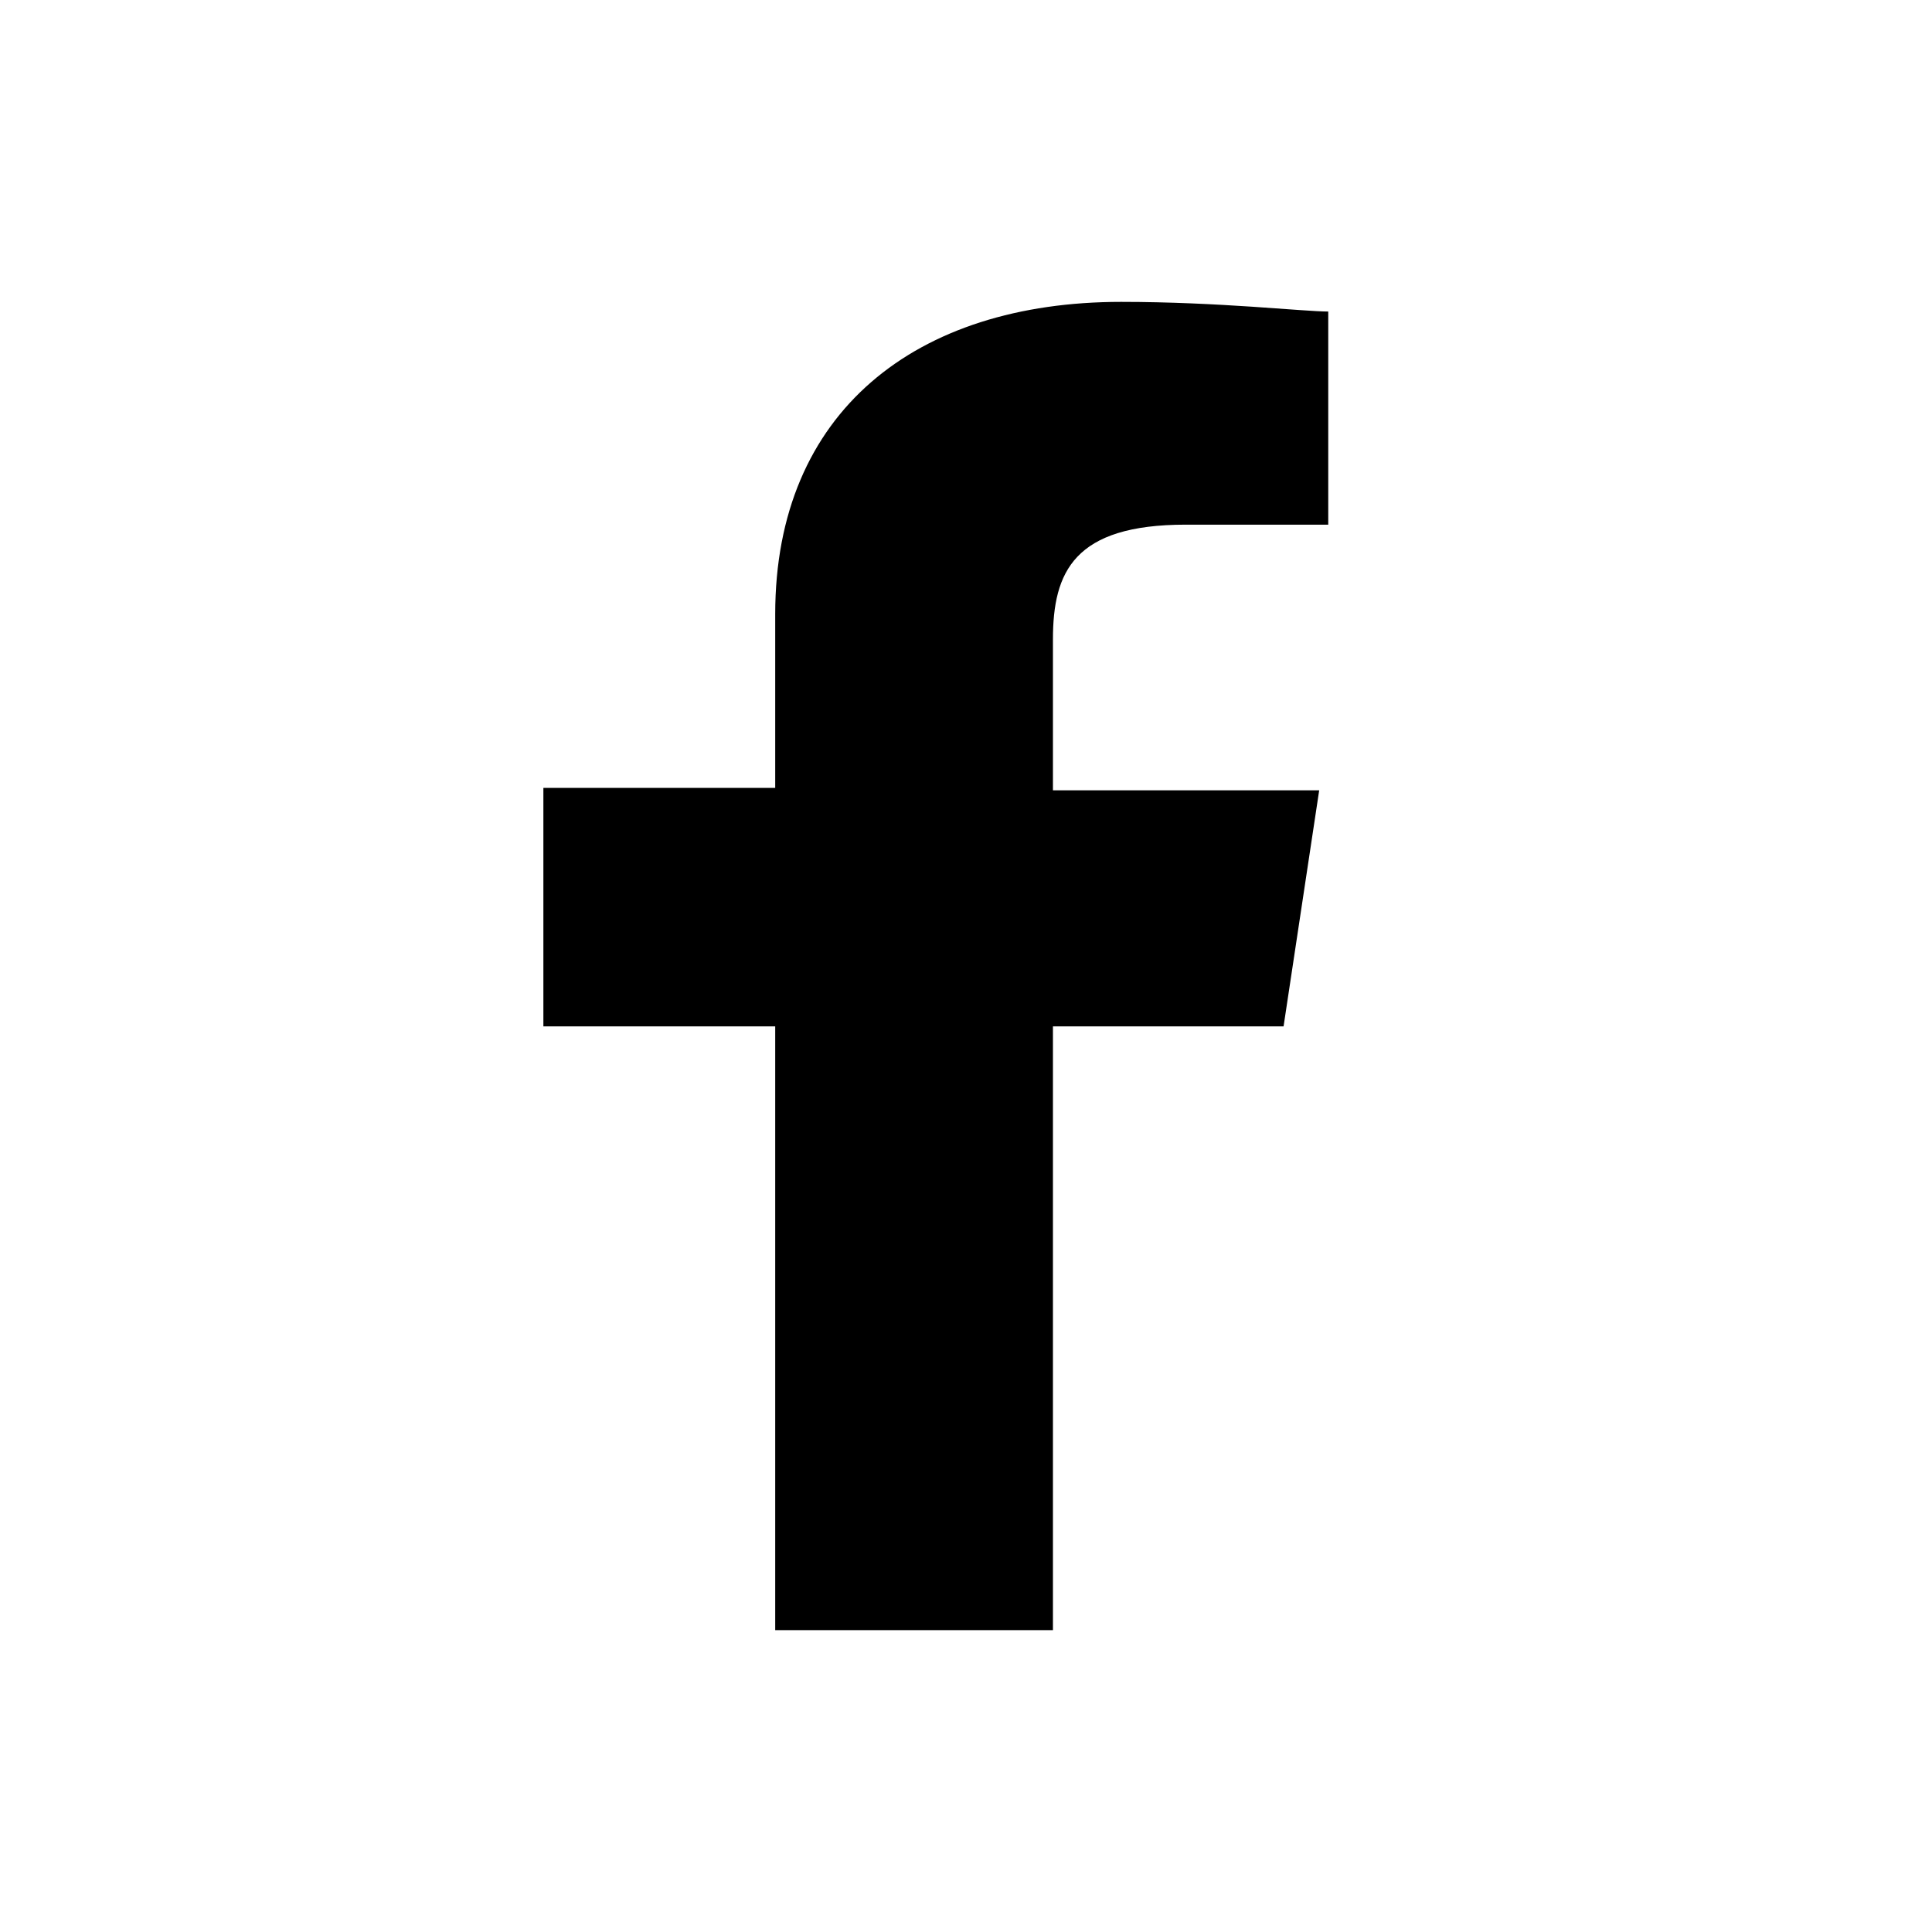 <!-- Generated by IcoMoon.io -->
<svg version="1.1" xmlns="http://www.w3.org/2000/svg" width="32" height="32" viewBox="0 0 32 32">
<title>facebook</title>
<path d="M22 5.16c-0.41 0-1.81-0.16-3.43-0.16-3.4 0-5.73 1.82-5.73 5.17v2.88h-3.84v3.95h3.84v10h4.6v-10h3.82l0.59-3.91h-4.41v-2.5c0-1.12 0.35-1.9 2.2-1.9h2.36z"></path>
</svg>
